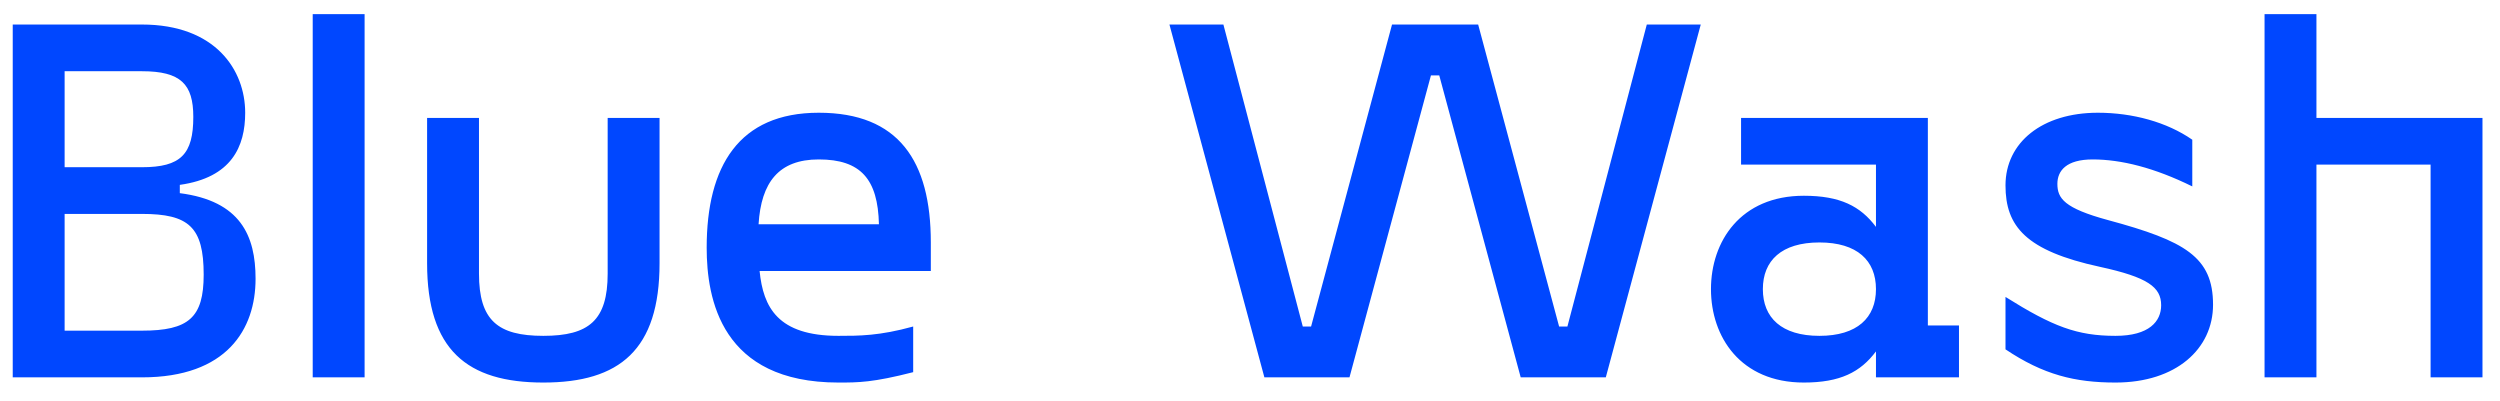 <svg width="106" height="17" viewBox="0 0 106 17" fill="none" xmlns="http://www.w3.org/2000/svg">
<path d="M7.624 8.19V7.838C9.824 7.53 10.396 6.21 10.396 4.78C10.396 2.976 9.142 1.04 6.018 1.04H0.54V16H6.018C9.626 16 10.836 13.954 10.836 11.82C10.836 9.994 10.198 8.52 7.624 8.19ZM2.74 3.02H6.018C7.668 3.02 8.196 3.57 8.196 4.956C8.196 6.54 7.668 7.09 6.018 7.09H2.74V3.02ZM6.018 14.02H2.74V9.07H6.018C7.998 9.07 8.636 9.62 8.636 11.644C8.636 13.47 7.998 14.02 6.018 14.02ZM13.259 0.6V16H15.459V0.6H13.259ZM27.965 11.16V5H25.765V11.6C25.765 13.58 24.973 14.24 23.037 14.24C21.101 14.24 20.309 13.58 20.309 11.6V5H18.109V11.16C18.109 14.834 19.803 16.22 23.037 16.22C26.271 16.22 27.965 14.834 27.965 11.16ZM39.467 10.28C39.467 6.826 38.103 4.78 34.715 4.78C31.327 4.78 29.963 7.046 29.963 10.5C29.963 12.678 30.579 16.22 35.551 16.22C36.387 16.22 37.003 16.22 38.719 15.78V13.844C37.289 14.24 36.431 14.24 35.551 14.24C32.977 14.24 32.361 13.03 32.207 11.49H39.467V10.28ZM34.715 6.76C36.497 6.76 37.223 7.596 37.267 9.51H32.163C32.273 7.728 33.021 6.76 34.715 6.76ZM69.824 1.04L66.458 13.844H66.106L62.674 1.04H59.022L55.59 13.844H55.238L51.872 1.04H49.584L53.61 16H57.218L60.672 3.196H61.024L64.478 16H68.086L72.112 1.04H69.824ZM81.741 13.8V5H73.821V6.98H79.541V9.62C78.881 8.74 78.023 8.3 76.483 8.3C73.799 8.3 72.545 10.236 72.545 12.26C72.545 14.284 73.799 16.22 76.483 16.22C78.023 16.22 78.881 15.78 79.541 14.9V16H83.061V13.8H81.741ZM77.143 14.24C75.537 14.24 74.745 13.47 74.745 12.26C74.745 11.05 75.537 10.28 77.143 10.28C78.749 10.28 79.541 11.05 79.541 12.26C79.541 13.47 78.749 14.24 77.143 14.24ZM85.033 14.812C86.639 15.89 87.981 16.22 89.697 16.22C92.271 16.22 93.833 14.79 93.833 12.92C93.833 10.896 92.645 10.214 89.389 9.334C87.519 8.828 87.233 8.41 87.233 7.794C87.233 7.244 87.607 6.76 88.729 6.76C89.939 6.76 91.347 7.112 92.953 7.904V5.924C91.875 5.176 90.423 4.78 88.949 4.78C86.595 4.78 85.033 6.034 85.033 7.86C85.033 9.598 85.891 10.632 89.037 11.314C91.061 11.754 91.633 12.172 91.633 12.942C91.633 13.624 91.127 14.24 89.697 14.24C88.069 14.24 87.035 13.844 85.033 12.59V14.812ZM105.257 5H98.217V0.6H96.017V16H98.217V6.98H103.057V16H105.257V5Z" fill="#0047FF"/>
</svg>
